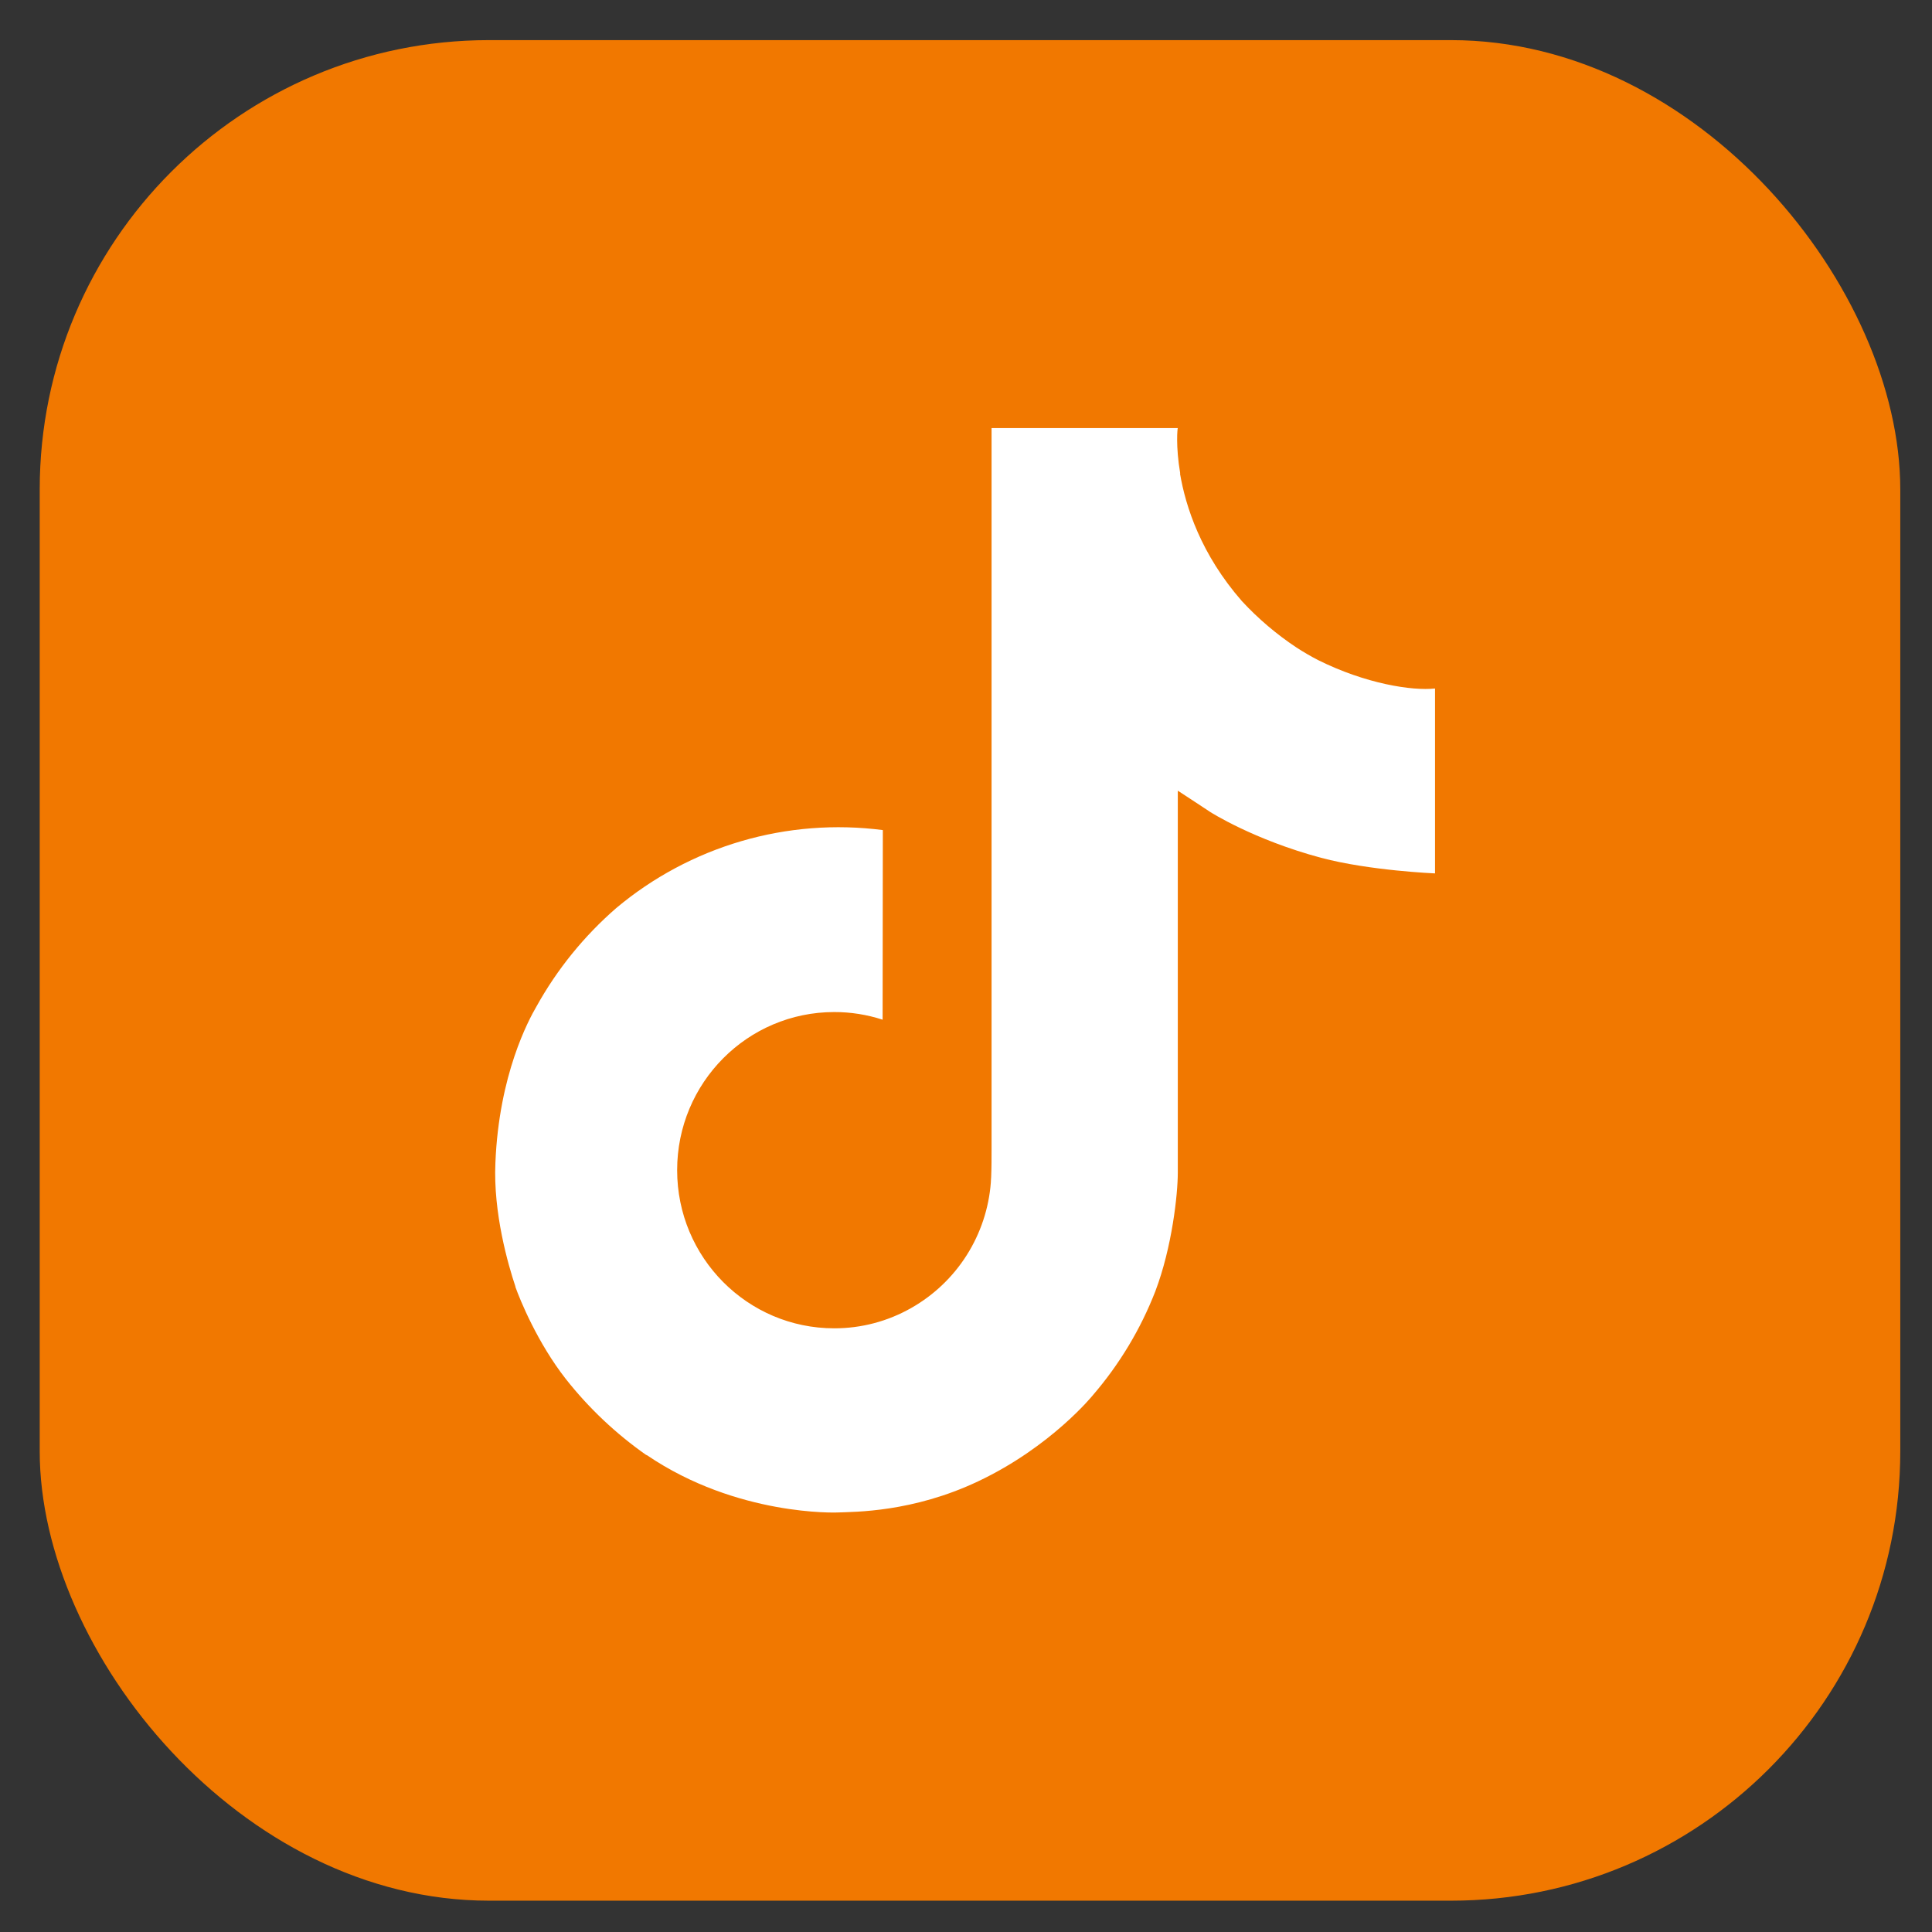 <svg width="43" height="43" viewBox="0 0 43 43" fill="none" xmlns="http://www.w3.org/2000/svg">
<rect x="0" y="0" width="43" height="43" fill="#333333" stroke="none"/>
<rect x="0.884" y="0.893" width="41.41" height="41.41" rx="10" fill="#F17800"/>
<path d="M29.334 14.69C29.171 14.606 29.013 14.514 28.859 14.414C28.412 14.118 28.002 13.77 27.639 13.377C26.729 12.335 26.389 11.279 26.263 10.539H26.268C26.164 9.926 26.207 9.528 26.214 9.528H22.069V25.556C22.069 25.772 22.069 25.984 22.06 26.195C22.06 26.221 22.057 26.245 22.055 26.273C22.055 26.285 22.055 26.297 22.053 26.309C22.053 26.312 22.053 26.315 22.053 26.318C22.009 26.893 21.825 27.448 21.516 27.936C21.207 28.423 20.784 28.826 20.282 29.111C19.759 29.409 19.168 29.565 18.567 29.564C16.636 29.564 15.071 27.989 15.071 26.044C15.071 24.099 16.636 22.525 18.567 22.525C18.933 22.524 19.296 22.582 19.644 22.695L19.649 18.475C18.593 18.338 17.521 18.422 16.5 18.721C15.479 19.02 14.531 19.527 13.716 20.21C13.001 20.831 12.4 21.572 11.941 22.399C11.766 22.701 11.106 23.913 11.026 25.88C10.975 26.997 11.311 28.154 11.471 28.632V28.642C11.571 28.924 11.961 29.885 12.596 30.695C13.108 31.344 13.713 31.915 14.391 32.389V32.379L14.401 32.389C16.408 33.752 18.633 33.663 18.633 33.663C19.018 33.647 20.308 33.663 21.773 32.968C23.398 32.199 24.324 31.052 24.324 31.052C24.915 30.366 25.385 29.585 25.713 28.742C26.088 27.756 26.214 26.574 26.214 26.101V17.598C26.264 17.628 26.934 18.071 26.934 18.071C26.934 18.071 27.898 18.689 29.404 19.092C30.484 19.379 31.939 19.439 31.939 19.439V15.324C31.429 15.379 30.394 15.219 29.334 14.69Z" fill="white"/>
</svg>
